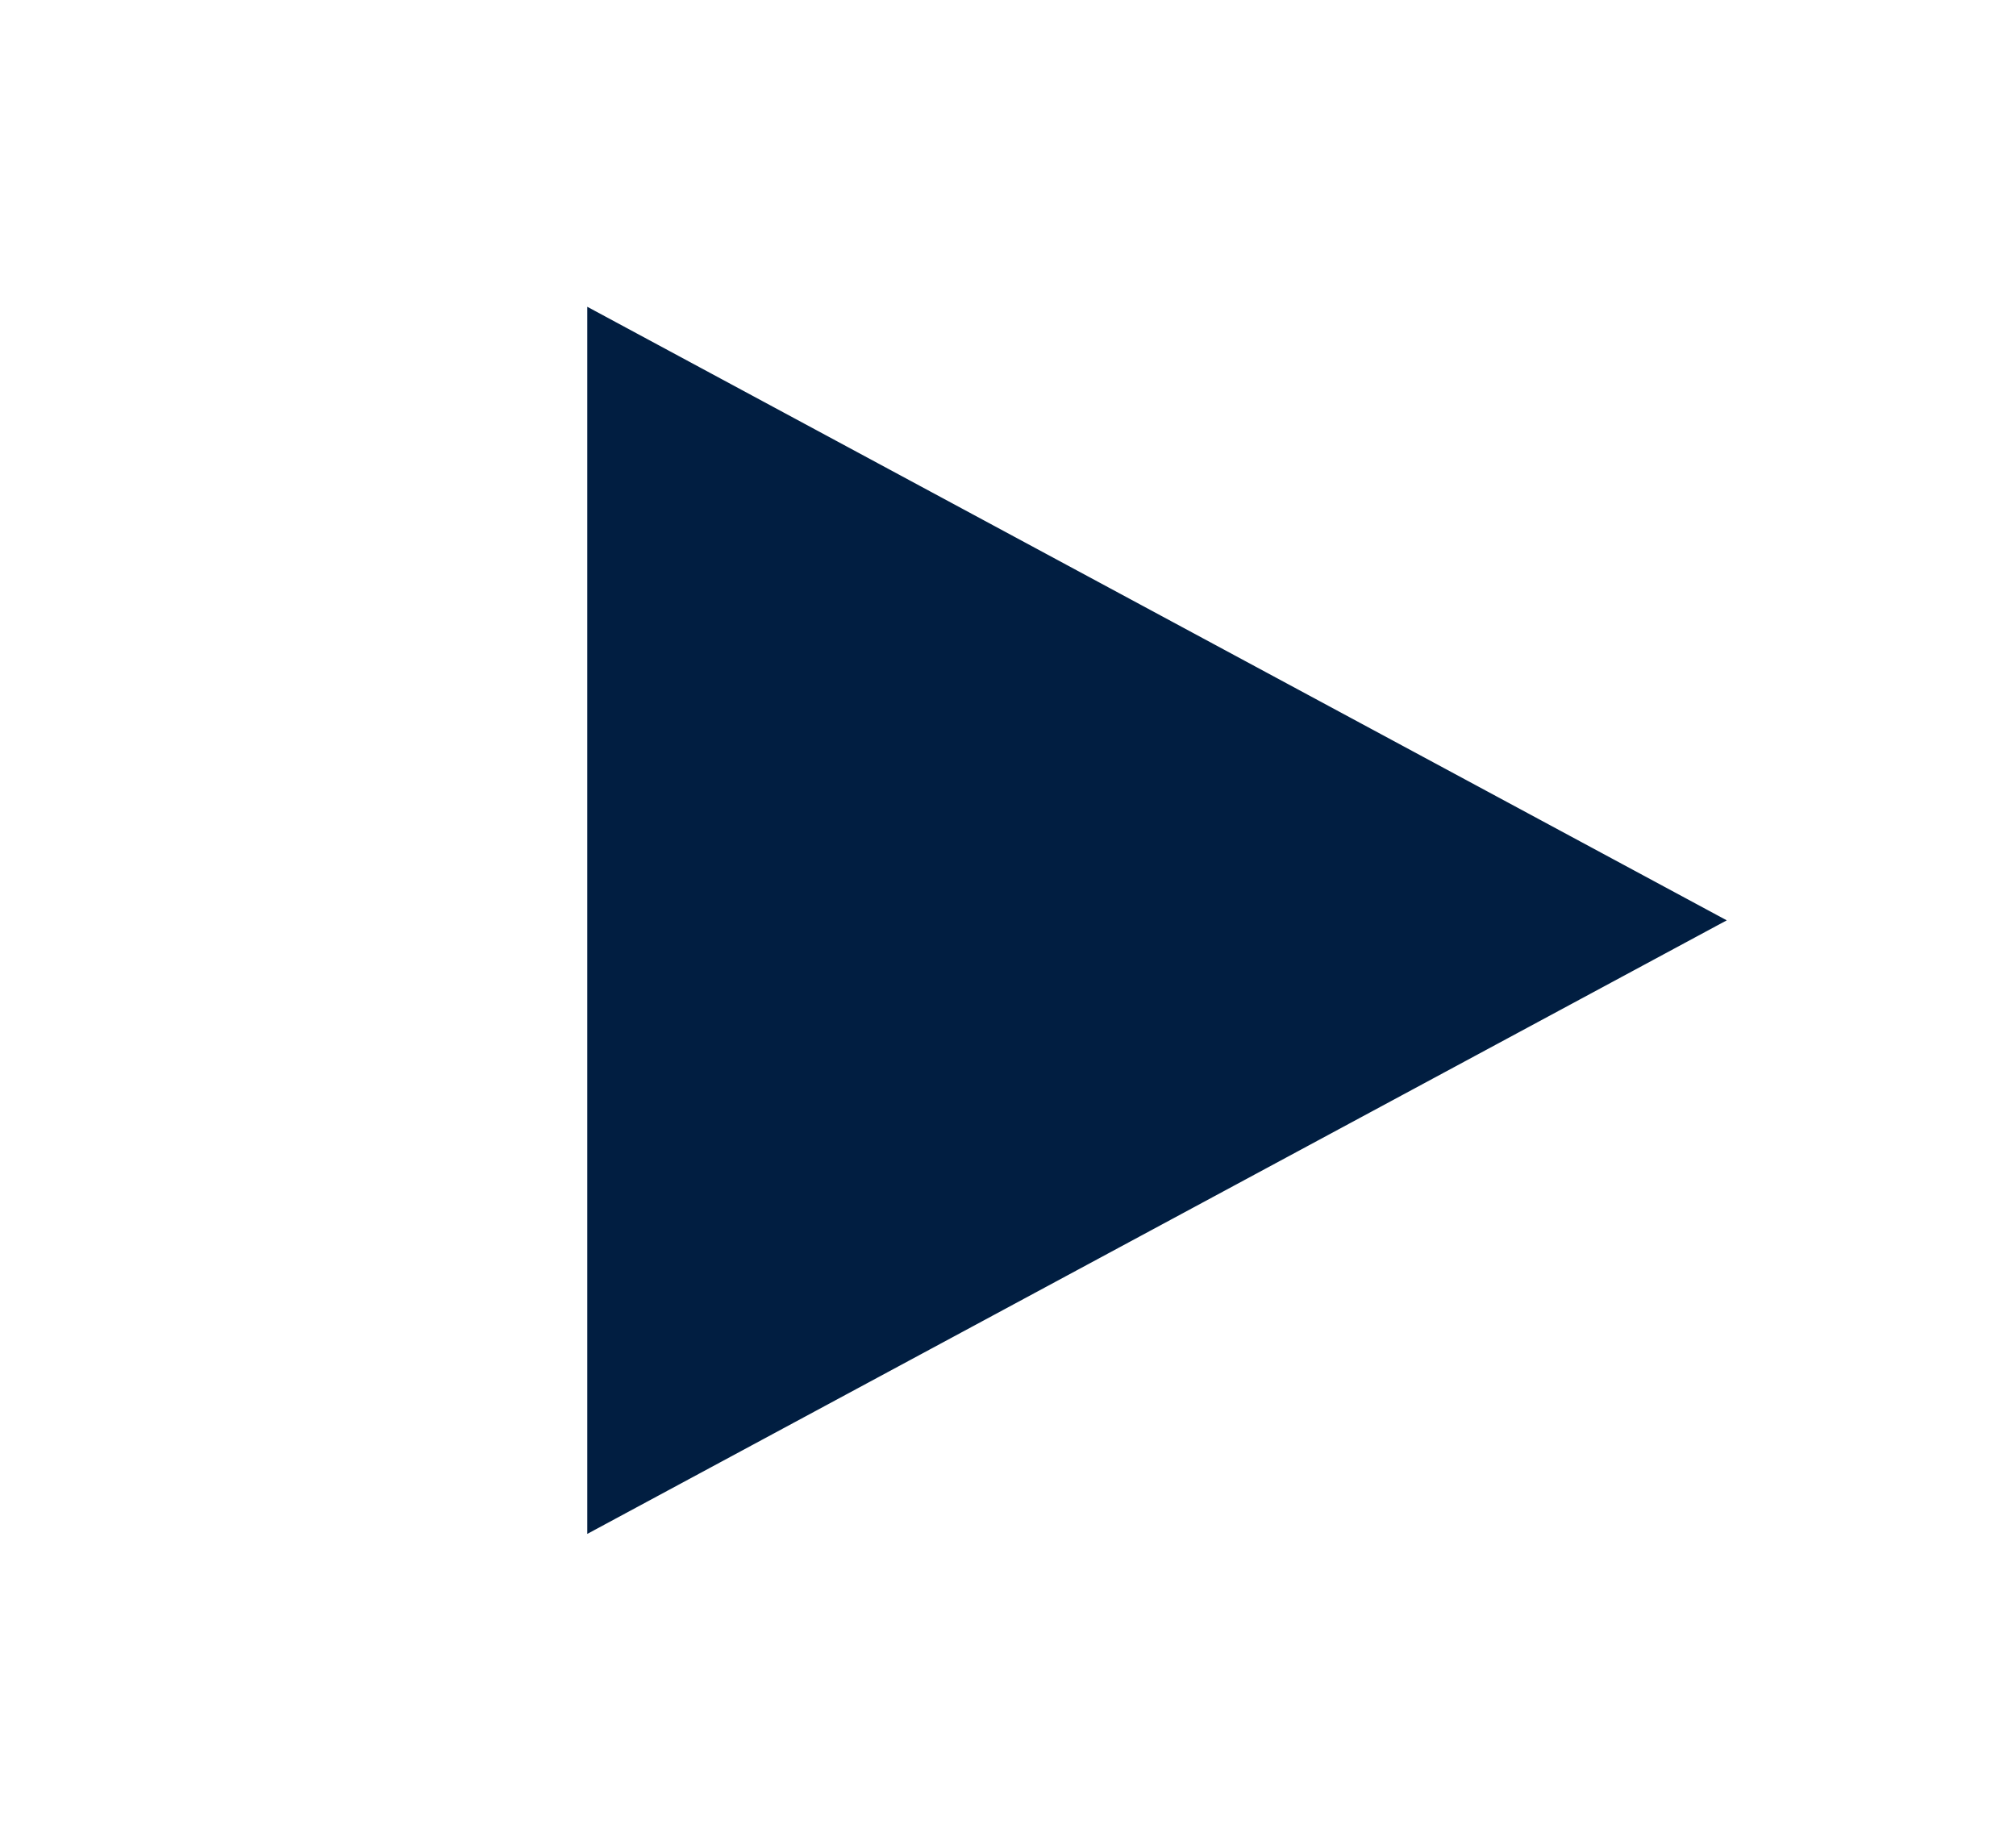 <svg version="1.2" xmlns="http://www.w3.org/2000/svg" viewBox="0 0 23 21" width="23" height="21">
	<title>play-arrow-list-blue (1)-svg</title>
	<style>
		.s0 { fill: #011e41 } 
	</style>
	<path id="Layer" class="s0" d="m6.7 3.5v14l13-7z"/>
</svg>